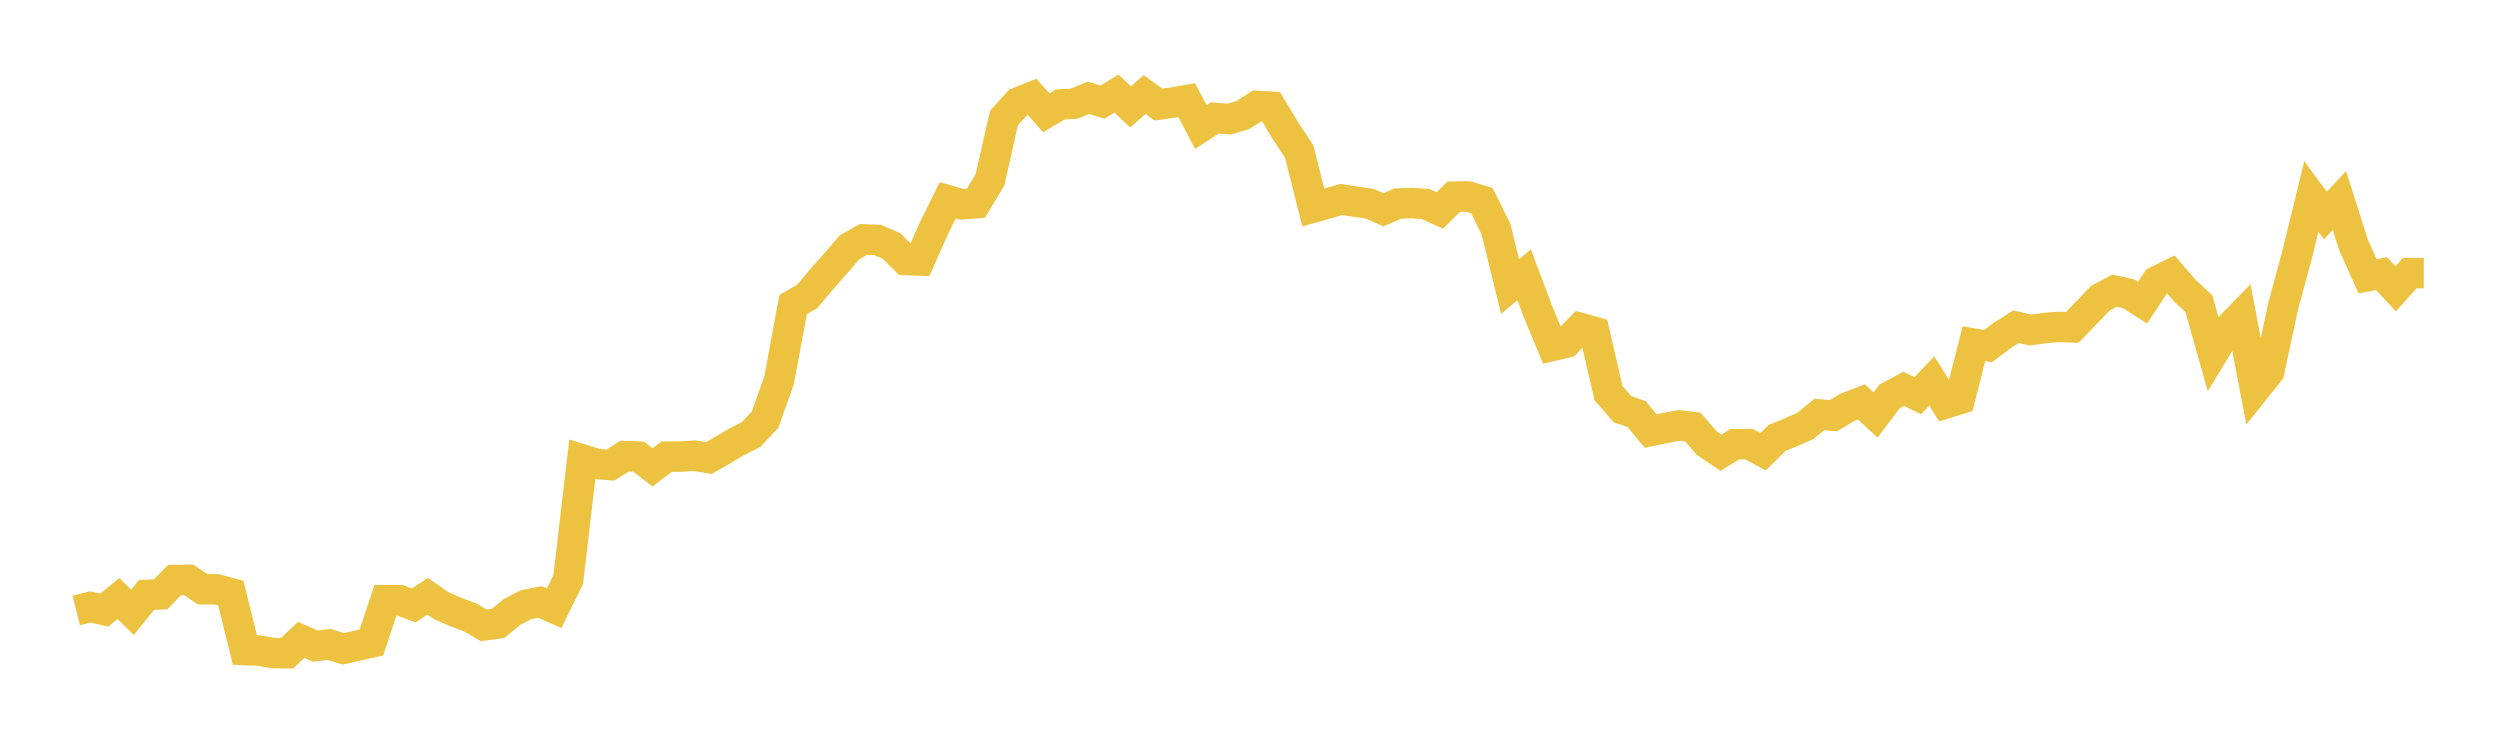 <svg width="164" height="48" xmlns="http://www.w3.org/2000/svg" xmlns:xlink="http://www.w3.org/1999/xlink"><path fill="none" stroke="rgb(237,194,64)" stroke-width="2" d="M5,40.047L5.922,39.815L6.844,40.023L7.766,39.258L8.689,40.169L9.611,39.025L10.533,38.99L11.455,38.049L12.377,38.037L13.299,38.656L14.222,38.661L15.144,38.911L16.066,42.64L16.988,42.682L17.91,42.844L18.832,42.853L19.754,41.975L20.677,42.386L21.599,42.273L22.521,42.564L23.443,42.354L24.365,42.149L25.287,39.371L26.21,39.371L27.132,39.716L28.054,39.116L28.976,39.75L29.898,40.147L30.82,40.494L31.743,41.021L32.665,40.901L33.587,40.145L34.509,39.667L35.431,39.492L36.353,39.896L37.275,38.02L38.198,30.142L39.12,30.431L40.042,30.509L40.964,29.925L41.886,29.954L42.808,30.656L43.731,29.954L44.653,29.954L45.575,29.894L46.497,30.05L47.419,29.522L48.341,28.975L49.263,28.512L50.186,27.538L51.108,24.944L52.03,19.982L52.952,19.446L53.874,18.348L54.796,17.309L55.719,16.233L56.641,15.707L57.563,15.737L58.485,16.137L59.407,17.058L60.329,17.089L61.251,15.002L62.174,13.139L63.096,13.403L64.018,13.333L64.94,11.805L65.862,7.741L66.784,6.721L67.707,6.353L68.629,7.394L69.551,6.856L70.473,6.798L71.395,6.414L72.317,6.699L73.24,6.14L74.162,7.009L75.084,6.204L76.006,6.863L76.928,6.729L77.85,6.567L78.772,8.332L79.695,7.731L80.617,7.816L81.539,7.547L82.461,6.949L83.383,7.004L84.305,8.542L85.228,9.942L86.15,13.612L87.072,13.351L87.994,13.083L88.916,13.229L89.838,13.358L90.76,13.761L91.683,13.36L92.605,13.32L93.527,13.387L94.449,13.807L95.371,12.899L96.293,12.886L97.216,13.168L98.138,15.033L99.06,18.795L99.982,18.024L100.904,20.473L101.826,22.693L102.749,22.473L103.671,21.519L104.593,21.775L105.515,25.783L106.437,26.845L107.359,27.163L108.281,28.276L109.204,28.084L110.126,27.911L111.048,28.013L111.97,29.075L112.892,29.7L113.814,29.133L114.737,29.136L115.659,29.631L116.581,28.724L117.503,28.348L118.425,27.944L119.347,27.189L120.269,27.271L121.192,26.721L122.114,26.367L123.036,27.222L123.958,26.005L124.88,25.506L125.802,25.954L126.725,24.994L127.647,26.461L128.569,26.172L129.491,22.544L130.413,22.708L131.335,22.015L132.257,21.429L133.18,21.653L134.102,21.525L135.024,21.448L135.946,21.474L136.868,20.517L137.79,19.557L138.713,19.067L139.635,19.271L140.557,19.852L141.479,18.447L142.401,17.993L143.323,19.067L144.246,19.916L145.168,23.184L146.09,21.66L147.012,20.714L147.934,25.532L148.856,24.378L149.778,20.071L150.701,16.67L151.623,12.888L152.545,14.139L153.467,13.153L154.389,16.062L155.311,18.12L156.234,17.952L157.156,18.944L158.078,17.918L159,17.921"></path></svg>